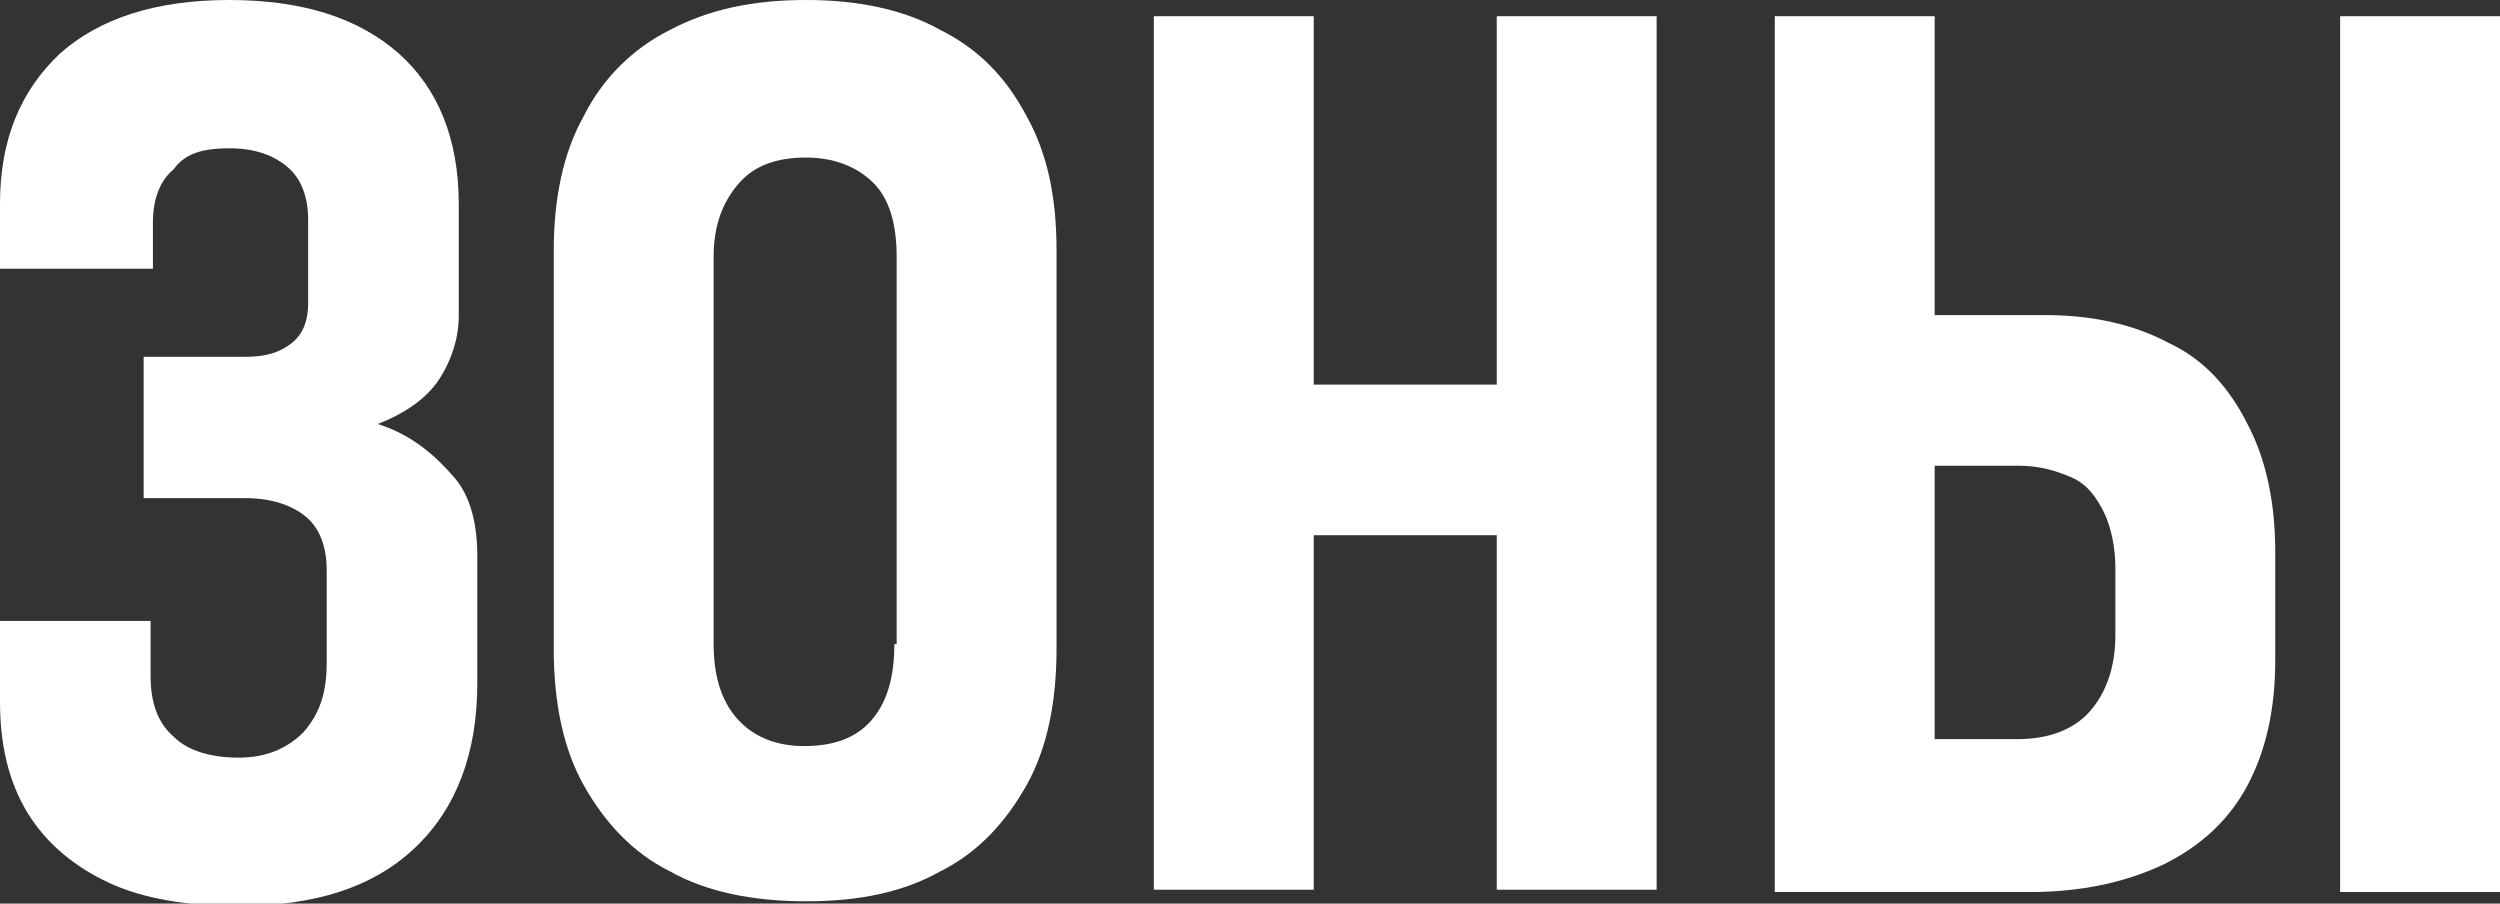 <?xml version="1.0" encoding="UTF-8"?> <!-- Generator: Adobe Illustrator 26.2.1, SVG Export Plug-In . SVG Version: 6.00 Build 0) --> <svg xmlns="http://www.w3.org/2000/svg" xmlns:xlink="http://www.w3.org/1999/xlink" id="Layer_1" x="0px" y="0px" viewBox="0 0 107.9 39" style="enable-background:new 0 0 107.9 39;" xml:space="preserve"><rect x="0" y="0" width="107.9" height="39" fill="#333333" stroke="none"/> <style type="text/css"> .st0{fill:#FFFFFF;} </style> <g> <path class="st0" d="M16.3,18.3c1.3-0.5,2.2-1.2,2.7-2c0.5-0.8,0.8-1.7,0.8-2.7V8.8c0-2.8-0.9-5-2.6-6.5C15.5,0.8,13.1,0,9.9,0 C6.7,0,4.3,0.8,2.6,2.3C0.9,3.9,0,6,0,8.8v2.8h6.6v-2c0-1,0.3-1.8,0.9-2.3C8,6.6,8.8,6.4,9.9,6.4c1.1,0,1.9,0.3,2.5,0.8 c0.6,0.5,0.9,1.3,0.9,2.3v3.6c0,0.7-0.2,1.3-0.7,1.7c-0.5,0.4-1.1,0.6-2,0.6H6.2v6.1h4.4c1.1,0,2,0.3,2.6,0.8 c0.6,0.5,0.9,1.3,0.9,2.3v4c0,1.3-0.3,2.2-1,3c-0.7,0.7-1.6,1.1-2.8,1.1c-1.2,0-2.2-0.3-2.8-0.9c-0.7-0.6-1-1.5-1-2.6v-2.4H0v3.5 c0,1.9,0.4,3.5,1.2,4.8c0.8,1.3,2,2.3,3.5,3s3.4,1,5.6,1c3.3,0,5.8-0.8,7.6-2.5c1.8-1.7,2.7-4.1,2.7-7.1v-5.5c0-1.4-0.3-2.6-1-3.4 S17.9,18.8,16.3,18.3z"></path> <path class="st0" d="M40.6,1.3C39,0.4,37,0,34.8,0c-2.3,0-4.2,0.4-5.9,1.3c-1.6,0.8-2.9,2.1-3.7,3.7c-0.9,1.6-1.3,3.6-1.3,5.8V28 c0,2.3,0.4,4.3,1.3,5.9s2.1,2.9,3.7,3.7c1.6,0.9,3.6,1.3,5.9,1.3c2.3,0,4.2-0.4,5.8-1.3c1.6-0.8,2.8-2.1,3.7-3.7s1.3-3.6,1.3-5.9 V10.8c0-2.3-0.4-4.2-1.3-5.8C43.4,3.3,42.2,2.1,40.6,1.3z M38.6,27.8c0,1.4-0.3,2.5-1,3.3c-0.7,0.8-1.7,1.1-2.9,1.1 s-2.2-0.4-2.9-1.2s-1-1.9-1-3.2V11.1c0-1.4,0.4-2.4,1.1-3.2c0.7-0.8,1.7-1.1,2.9-1.1c1.2,0,2.2,0.4,2.9,1.1s1,1.8,1,3.2V27.8z"></path> <polygon class="st0" points="64.6,16.6 56.7,16.6 56.7,0.7 49.8,0.7 49.8,38.4 56.7,38.4 56.7,23.1 64.6,23.1 64.6,38.4 71.5,38.4 71.5,0.7 64.6,0.7 "></polygon> <path class="st0" d="M93.6,14.8c-1.5-0.8-3.3-1.2-5.3-1.2h-4.8V0.7h-6.9v37.8h4.1h2.8h4.1c2.2,0,4.1-0.4,5.8-1.2 c1.6-0.8,2.8-1.9,3.6-3.4c0.8-1.5,1.2-3.3,1.2-5.4v-4.7c0-2.1-0.4-4-1.2-5.5C96.2,16.7,95.1,15.5,93.6,14.8z M91.3,27.4 c0,1.4-0.4,2.5-1.1,3.3c-0.7,0.8-1.8,1.2-3.1,1.2h-3.6V20.1h3.6c0.9,0,1.6,0.2,2.3,0.5s1.1,0.9,1.4,1.5s0.5,1.5,0.5,2.4V27.4z"></path> <rect x="101" y="0.7" class="st0" width="6.9" height="37.8"></rect> </g> </svg> 